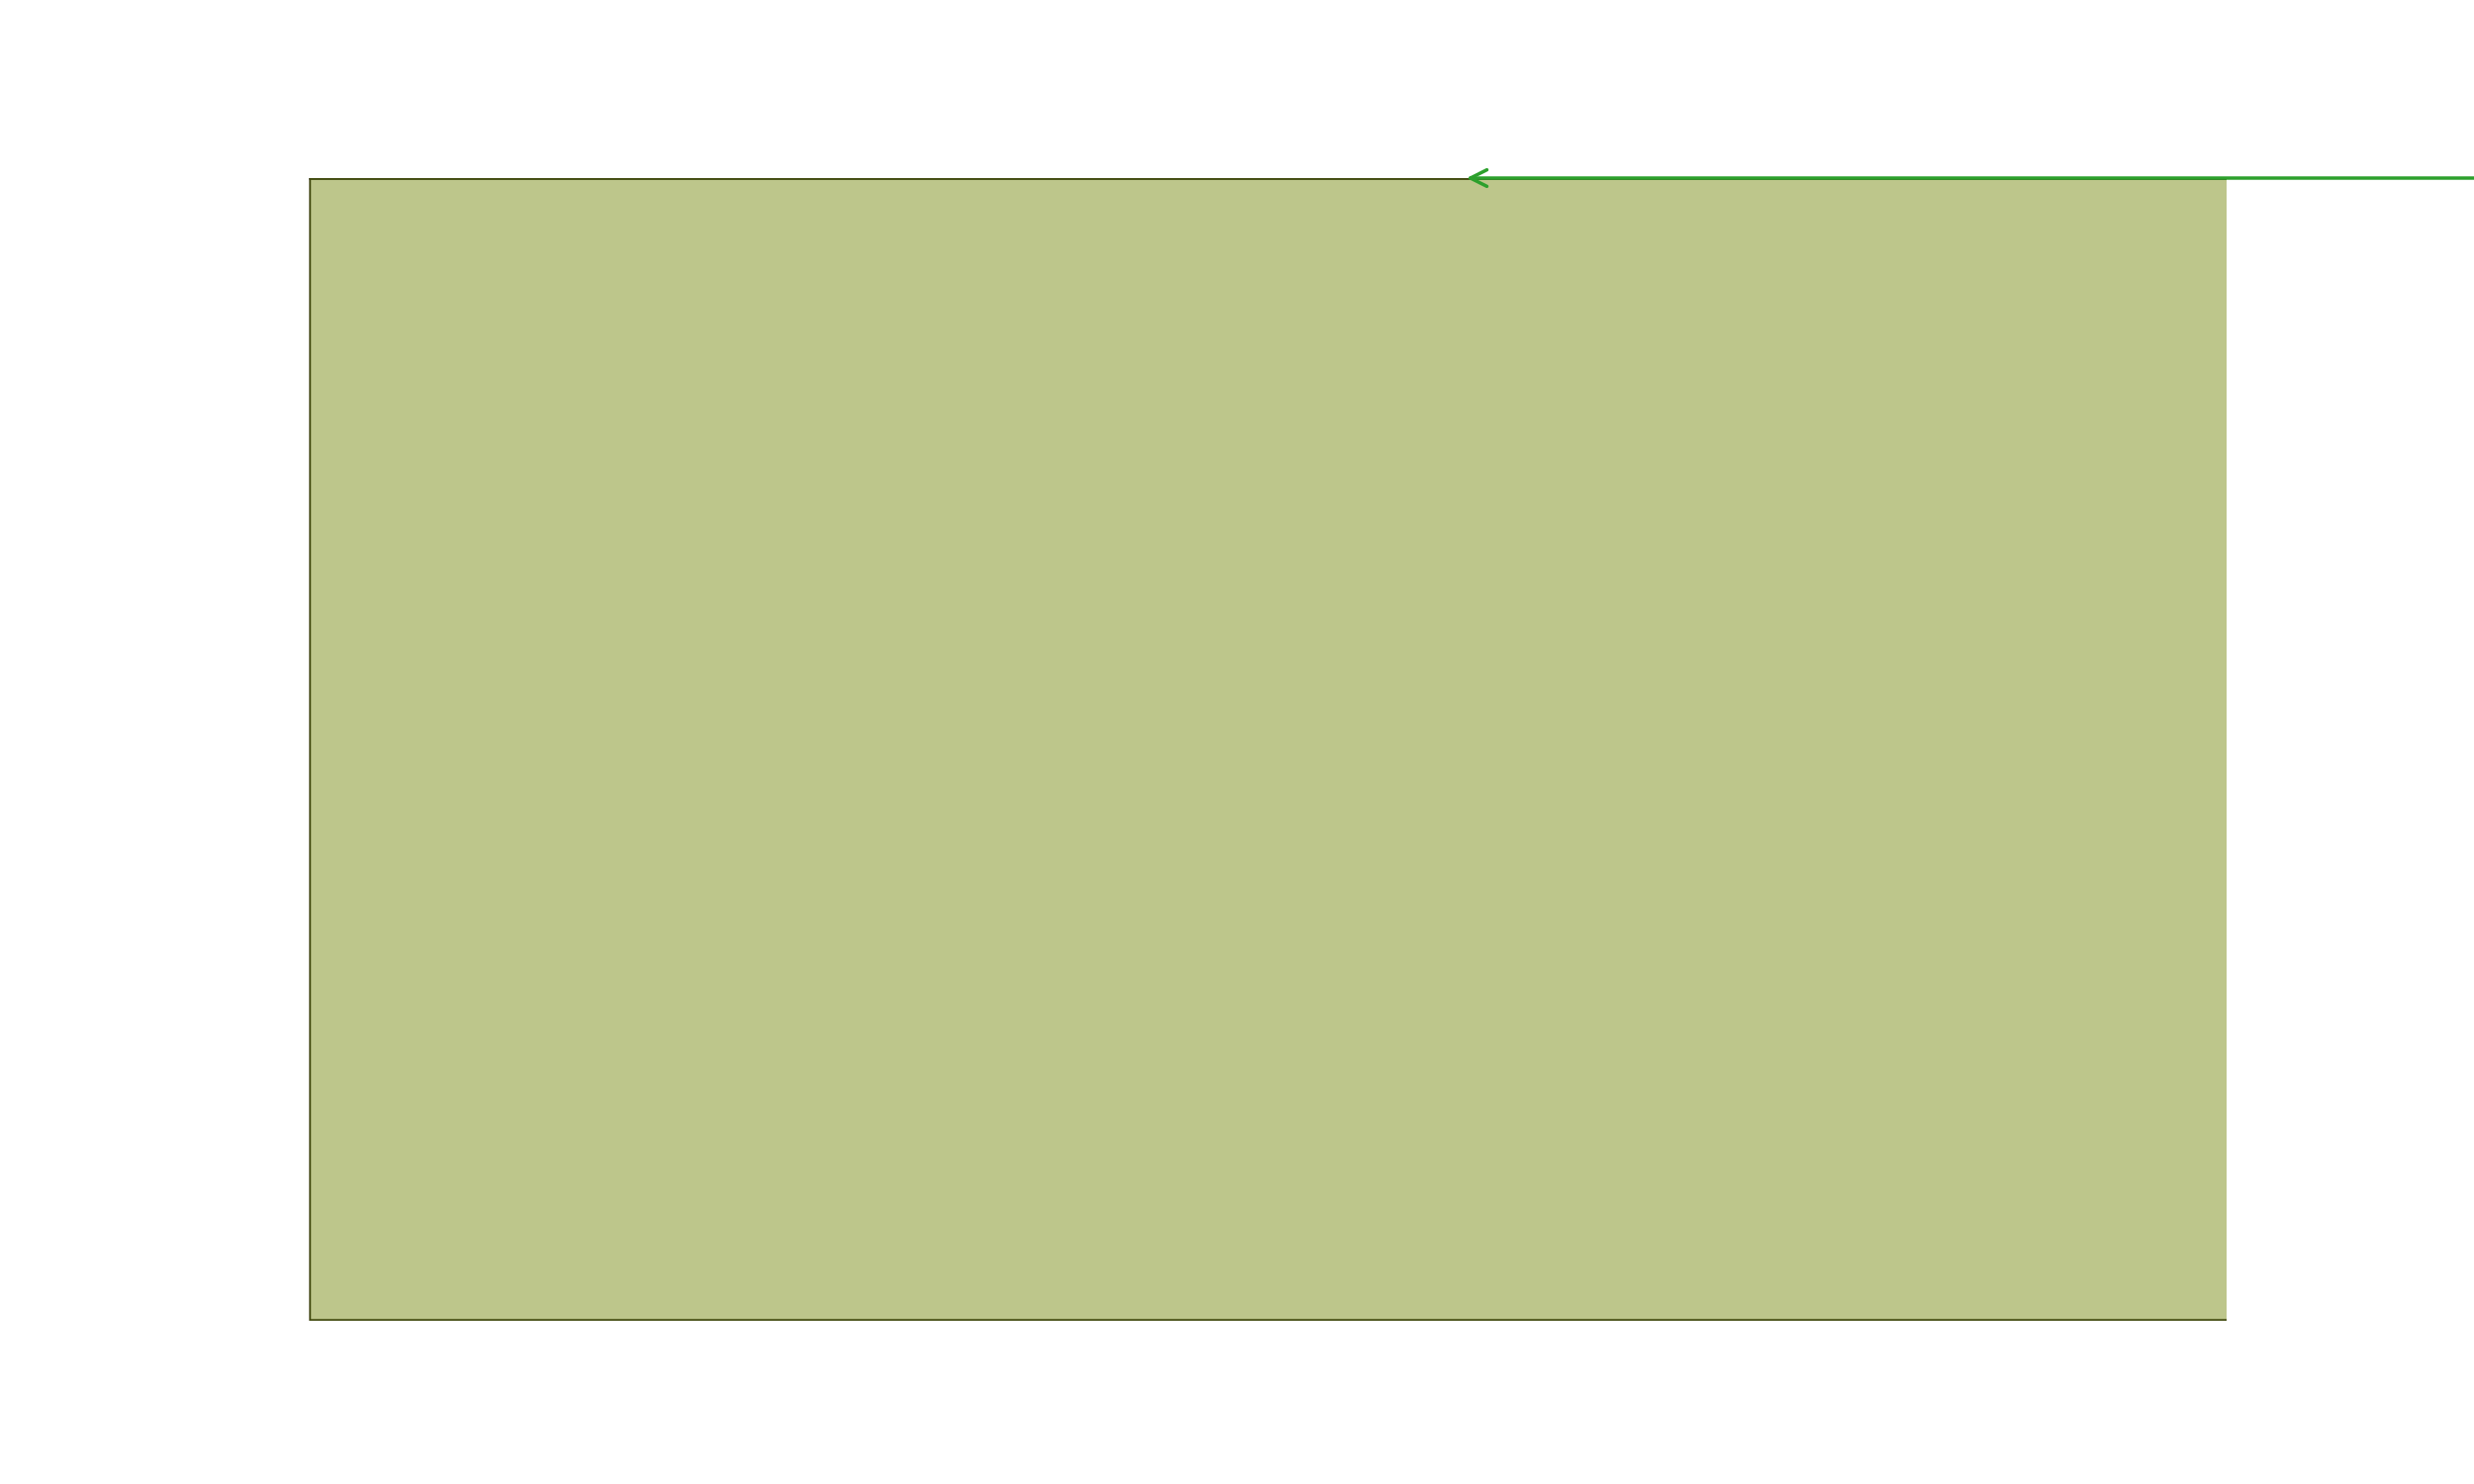 <?xml version="1.0" encoding="utf-8" standalone="no"?>
<!DOCTYPE svg PUBLIC "-//W3C//DTD SVG 1.1//EN"
  "http://www.w3.org/Graphics/SVG/1.1/DTD/svg11.dtd">
<svg xmlns:xlink="http://www.w3.org/1999/xlink" width="720pt" height="432pt" viewBox="0 0 720 432" xmlns="http://www.w3.org/2000/svg" version="1.1">
 <defs>
  <style type="text/css">*{stroke-linejoin: round; stroke-linecap: butt}</style>
 </defs>
 <g id="figure_1">
  <g id="patch_1">
   <path d="M 0 432 
L 720 432 
L 720 0 
L 0 0 
z
" style="fill: #ffffff"/>
  </g>
  <g id="axes_1">
   <g id="patch_2">
    <path d="M 90 384.48 
L 648 384.48 
L 648 51.84 
L 90 51.84 
z
" style="fill: #fafafa"/>
   </g>
   <g id="matplotlib.axis_1"/>
   <g id="matplotlib.axis_2"/>
   <g id="patch_3">
    <path clip-path="url(#pd7f996041d)" style="fill: none; stroke: #000000; stroke-linejoin: miter"/>
   </g>
   <g id="patch_4">
    <path clip-path="url(#pd7f996041d)" style="fill: none; stroke: #000000; stroke-linejoin: miter"/>
   </g>
   <g id="patch_5">
    <path clip-path="url(#pd7f996041d)" style="fill: none; stroke: #000000; stroke-linejoin: miter"/>
   </g>
   <g id="patch_6">
    <path d="M 90 51.84 
L 721 51.84 
M 90 -1 
L 90 51.84 
" clip-path="url(#pd7f996041d)" style="fill: none; stroke: #000000; stroke-linejoin: miter"/>
   </g>
   <g id="patch_7">
    <path clip-path="url(#pd7f996041d)" style="fill: none; stroke: #000000; stroke-linejoin: miter"/>
   </g>
   <g id="patch_8">
    <path clip-path="url(#pd7f996041d)" style="fill: none; stroke: #000000; stroke-linejoin: miter"/>
   </g>
   <g id="patch_9">
    <path d="M 90 384.48 
L 721 384.48 
M 721 51.84 
L 90 51.84 
L 90 384.48 
" clip-path="url(#pd7f996041d)" style="fill: none; stroke: #000000; stroke-linejoin: miter"/>
   </g>
   <g id="patch_10">
    <path clip-path="url(#pd7f996041d)" style="fill: none; stroke: #000000; stroke-linejoin: miter"/>
   </g>
   <g id="patch_11">
    <path clip-path="url(#pd7f996041d)" style="fill: none; stroke: #000000; stroke-linejoin: miter"/>
   </g>
   <g id="patch_12">
    <path d="M 759.6 51.84 
L 1429.2 51.84 
L 1429.2 -280.8 
L 759.6 -280.8 
z
" clip-path="url(#pd7f996041d)" style="fill: #1f77b4; opacity: 0.3"/>
   </g>
   <g id="patch_13">
    <path d="M 1429.2 51.84 
L 2098.8 51.84 
L 2098.8 -280.8 
L 1429.2 -280.8 
z
" clip-path="url(#pd7f996041d)" style="fill: #1f77b4; opacity: 0.3"/>
   </g>
   <g id="patch_14">
    <path d="M 759.6 384.48 
L 1429.2 384.48 
L 1429.2 51.84 
L 759.6 51.84 
z
" clip-path="url(#pd7f996041d)" style="fill: #1f77b4; opacity: 0.3"/>
   </g>
   <g id="patch_15">
    <path d="M 1429.2 384.48 
L 2098.8 384.48 
L 2098.8 51.84 
L 1429.2 51.84 
z
" clip-path="url(#pd7f996041d)" style="fill: #1f77b4; opacity: 0.3"/>
   </g>
   <g id="patch_16">
    <path d="M 90 51.84 
L 759.6 51.84 
L 759.6 -280.8 
L 90 -280.8 
z
" clip-path="url(#pd7f996041d)" style="fill: #ff7f0e; opacity: 0.3"/>
   </g>
   <g id="patch_17">
    <path d="M 1429.2 51.84 
L 2098.8 51.84 
L 2098.8 -280.8 
L 1429.2 -280.8 
z
" clip-path="url(#pd7f996041d)" style="fill: #ff7f0e; opacity: 0.3"/>
   </g>
   <g id="patch_18">
    <path d="M 90 384.48 
L 759.6 384.48 
L 759.6 51.84 
L 90 51.84 
z
" clip-path="url(#pd7f996041d)" style="fill: #ff7f0e; opacity: 0.3"/>
   </g>
   <g id="patch_19">
    <path d="M 1429.2 384.48 
L 2098.8 384.48 
L 2098.8 51.84 
L 1429.2 51.84 
z
" clip-path="url(#pd7f996041d)" style="fill: #ff7f0e; opacity: 0.3"/>
   </g>
   <g id="patch_20">
    <path d="M 90 51.84 
L 759.6 51.84 
L 759.6 -280.8 
L 90 -280.8 
z
" clip-path="url(#pd7f996041d)" style="fill: #2ca02c; opacity: 0.3"/>
   </g>
   <g id="patch_21">
    <path d="M 759.6 51.84 
L 1429.2 51.84 
L 1429.2 -280.8 
L 759.6 -280.8 
z
" clip-path="url(#pd7f996041d)" style="fill: #2ca02c; opacity: 0.3"/>
   </g>
   <g id="patch_22">
    <path d="M 90 384.48 
L 759.6 384.48 
L 759.6 51.84 
L 90 51.84 
z
" clip-path="url(#pd7f996041d)" style="fill: #2ca02c; opacity: 0.3"/>
   </g>
   <g id="patch_23">
    <path d="M 759.6 384.48 
L 1429.2 384.48 
L 1429.2 51.84 
L 759.6 51.84 
z
" clip-path="url(#pd7f996041d)" style="fill: #2ca02c; opacity: 0.3"/>
   </g>
   <g id="text_1">
    <!-- 3 -->
    <g style="fill: #262626" transform="translate(420.346 -110.617) scale(0.14 -0.14)">
     <defs>
      <path id="DejaVuSans-33" d="M 2597 2516 
Q 3050 2419 3304 2112 
Q 3559 1806 3559 1356 
Q 3559 666 3084 287 
Q 2609 -91 1734 -91 
Q 1441 -91 1130 -33 
Q 819 25 488 141 
L 488 750 
Q 750 597 1062 519 
Q 1375 441 1716 441 
Q 2309 441 2620 675 
Q 2931 909 2931 1356 
Q 2931 1769 2642 2001 
Q 2353 2234 1838 2234 
L 1294 2234 
L 1294 2753 
L 1863 2753 
Q 2328 2753 2575 2939 
Q 2822 3125 2822 3475 
Q 2822 3834 2567 4026 
Q 2313 4219 1838 4219 
Q 1578 4219 1281 4162 
Q 984 4106 628 3988 
L 628 4550 
Q 988 4650 1302 4700 
Q 1616 4750 1894 4750 
Q 2613 4750 3031 4423 
Q 3450 4097 3450 3541 
Q 3450 3153 3228 2886 
Q 3006 2619 2597 2516 
z
" transform="scale(0.016)"/>
     </defs>
     <use xlink:href="#DejaVuSans-33"/>
    </g>
   </g>
   <g id="text_2">
    <!-- 1 -->
    <g style="fill: #262626" transform="translate(1089.946 222.023) scale(0.14 -0.14)">
     <defs>
      <path id="DejaVuSans-31" d="M 794 531 
L 1825 531 
L 1825 4091 
L 703 3866 
L 703 4441 
L 1819 4666 
L 2450 4666 
L 2450 531 
L 3481 531 
L 3481 0 
L 794 0 
L 794 531 
z
" transform="scale(0.016)"/>
     </defs>
     <use xlink:href="#DejaVuSans-31"/>
    </g>
   </g>
   <g id="text_3">
    <!-- 2 -->
    <g style="fill: #262626" transform="translate(1759.546 222.023) scale(0.14 -0.14)">
     <defs>
      <path id="DejaVuSans-32" d="M 1228 531 
L 3431 531 
L 3431 0 
L 469 0 
L 469 531 
Q 828 903 1448 1529 
Q 2069 2156 2228 2338 
Q 2531 2678 2651 2914 
Q 2772 3150 2772 3378 
Q 2772 3750 2511 3984 
Q 2250 4219 1831 4219 
Q 1534 4219 1204 4116 
Q 875 4013 500 3803 
L 500 4441 
Q 881 4594 1212 4672 
Q 1544 4750 1819 4750 
Q 2544 4750 2975 4387 
Q 3406 4025 3406 3419 
Q 3406 3131 3298 2873 
Q 3191 2616 2906 2266 
Q 2828 2175 2409 1742 
Q 1991 1309 1228 531 
z
" transform="scale(0.016)"/>
     </defs>
     <use xlink:href="#DejaVuSans-32"/>
    </g>
   </g>
   <g id="patch_24">
    <path d="M 2878 51.84 
Q 1652.399 51.84 427.916 51.84 
" style="fill: none; stroke: #2ca02c; stroke-linecap: round"/>
    <path d="M 432.716 54.24 
L 427.916 51.84 
L 432.716 49.44 
" style="fill: none; stroke: #2ca02c; stroke-linecap: round"/>
   </g>
  </g>
 </g>
 <defs>
  <clipPath id="pd7f996041d">
   <rect x="90" y="51.84" width="558" height="332.64"/>
  </clipPath>
 </defs>
</svg>
